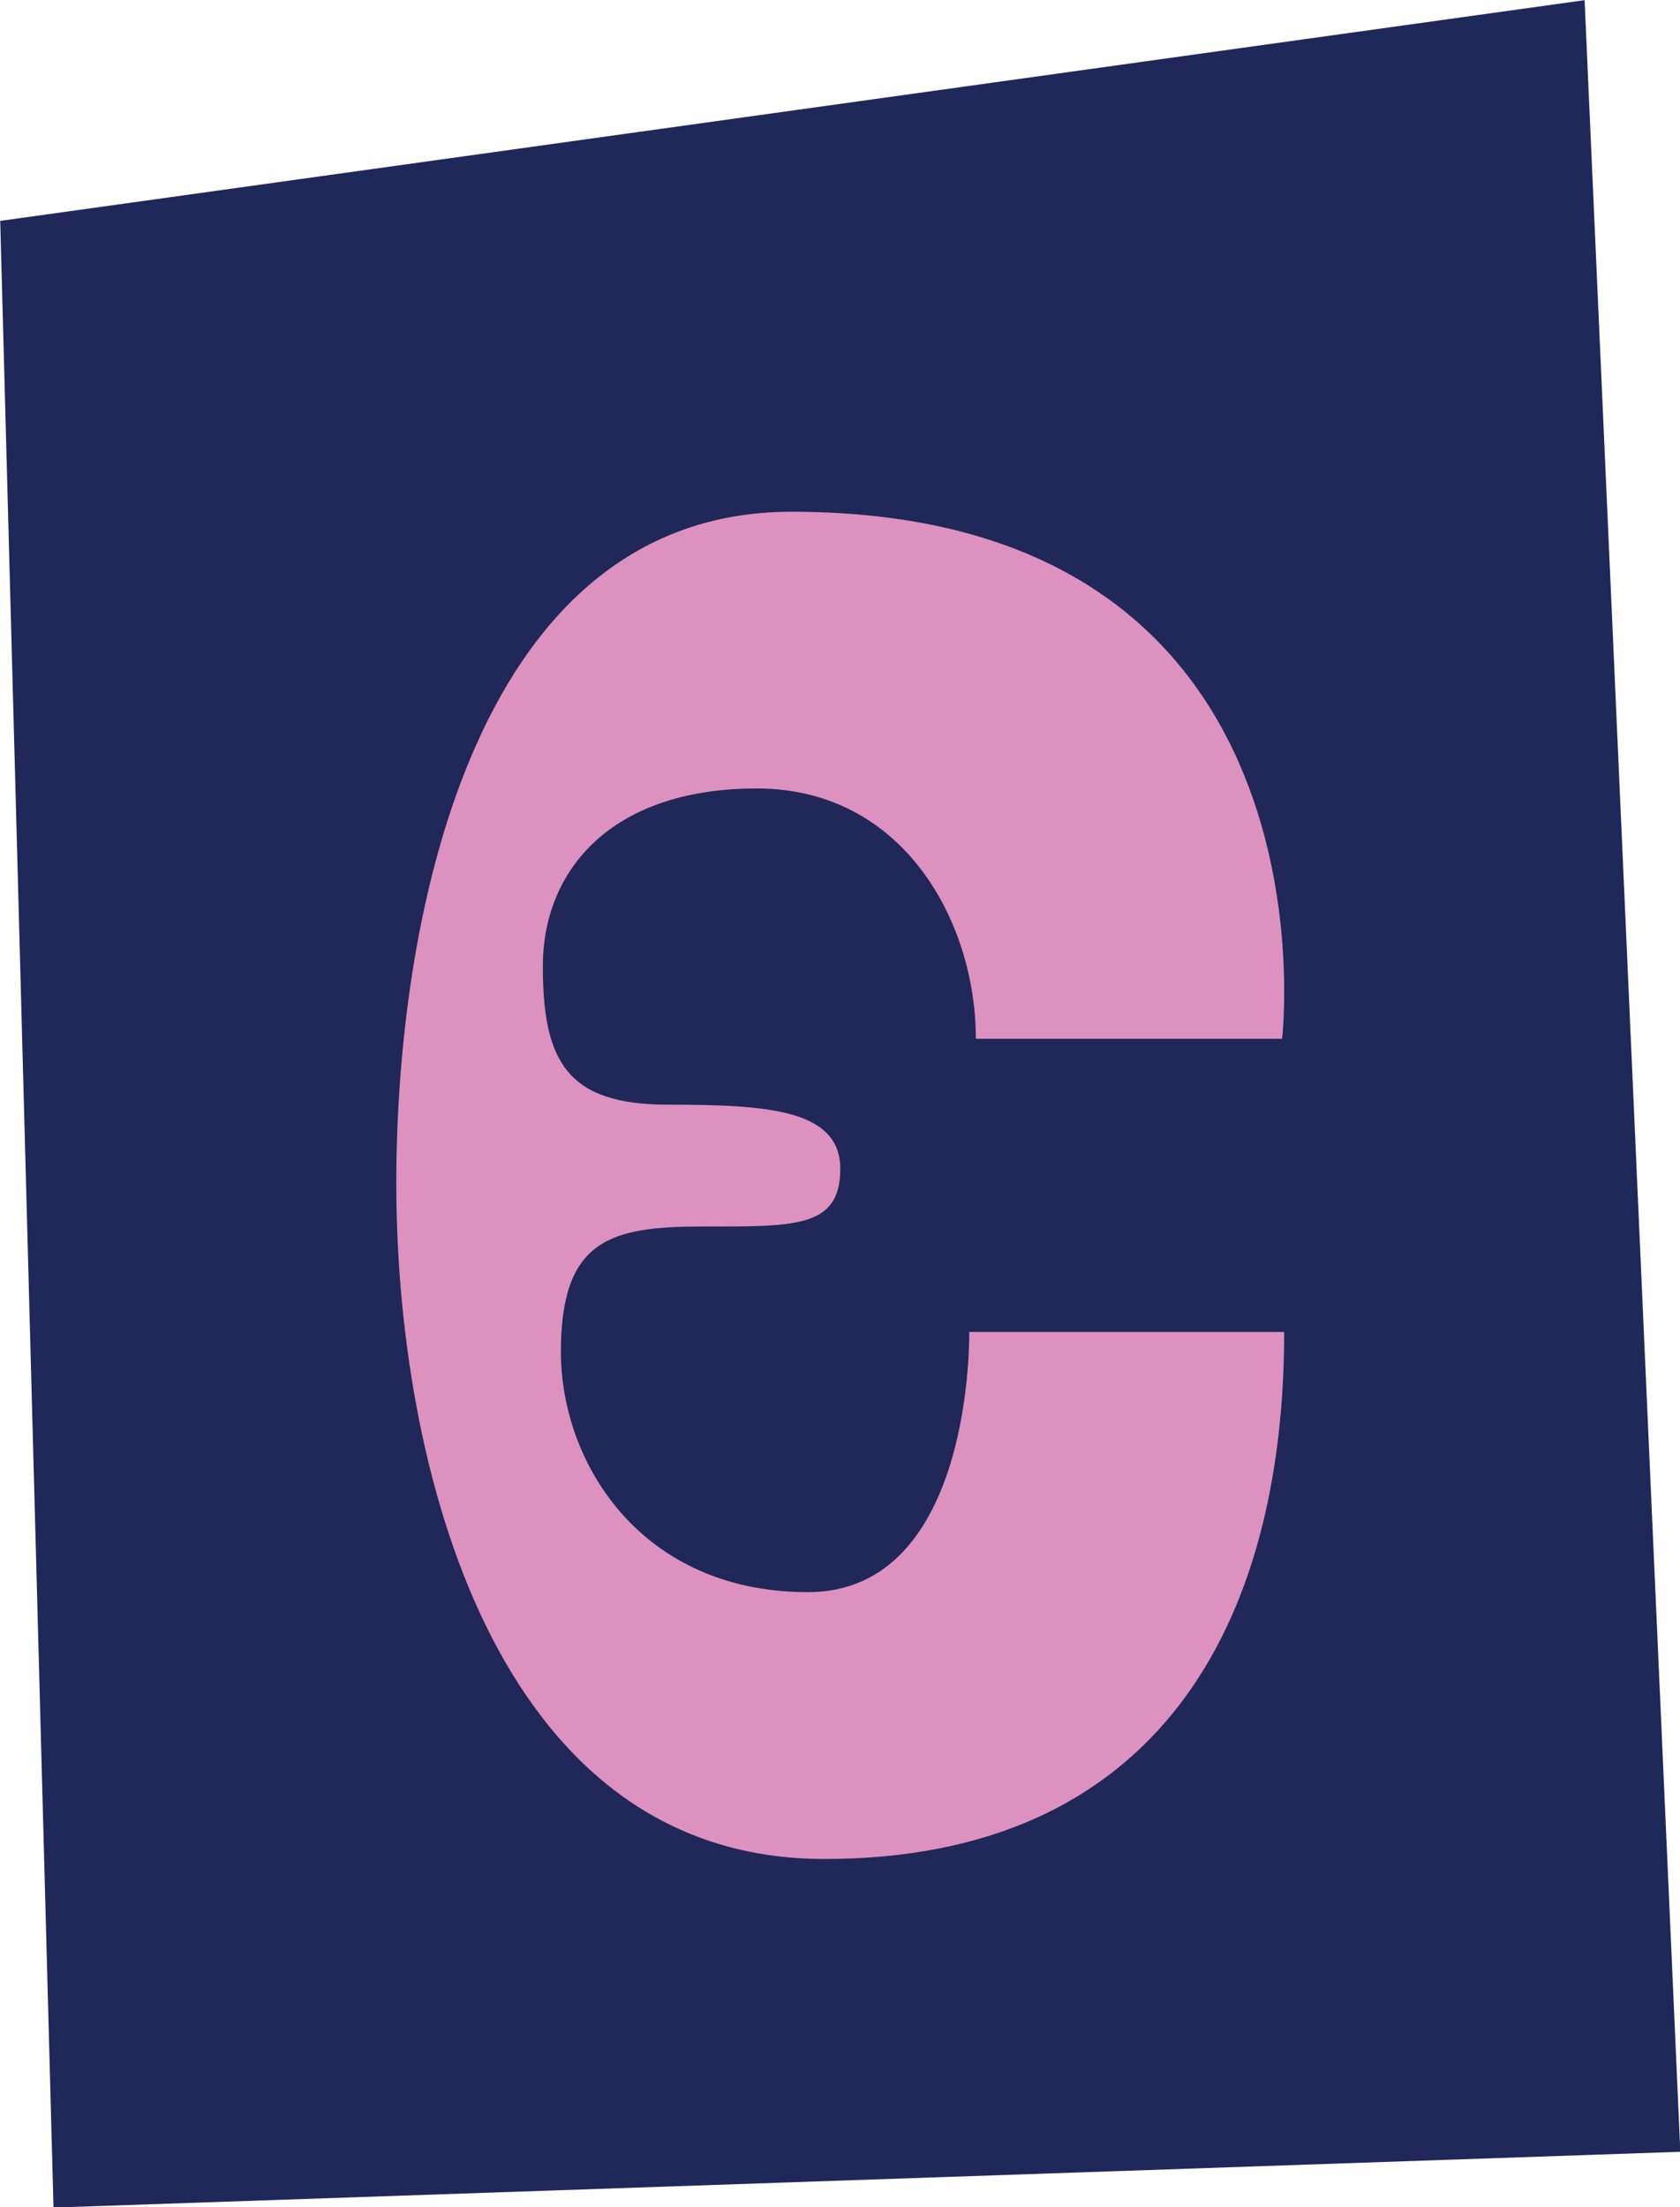 <?xml version="1.0" encoding="UTF-8"?><svg xmlns="http://www.w3.org/2000/svg" xmlns:xlink="http://www.w3.org/1999/xlink" height="409.1" preserveAspectRatio="xMidYMid meet" version="1.0" viewBox="94.2 45.4 311.5 409.1" width="311.5" zoomAndPan="magnify"><g><g id="change1_1"><path d="M104.12 454.57L405.76 444.23 388.01 45.43 94.24 86.34z" fill="#202759"/></g><g id="change2_1"><path d="M275.14,237.94h56.78c0,0,11.6-97.69-90.97-97.69c-58,0-73.27,73.27-73.27,124.55 s17.71,125.16,79.37,125.16s85.26-43.35,85.26-97.69h-58.4c0,0,0.92,48.23-29.92,48.23s-45.79-23.81-45.79-44.57 s9.16-23.2,26.25-23.2S250,273.05,250,262.06c0-10.99-13.32-11.91-31.95-11.91s-23.2-7.94-23.2-25.64s12.52-32.97,39.69-32.97 S275.14,216.27,275.14,237.94z" fill="#DD91BE"/></g></g></svg>